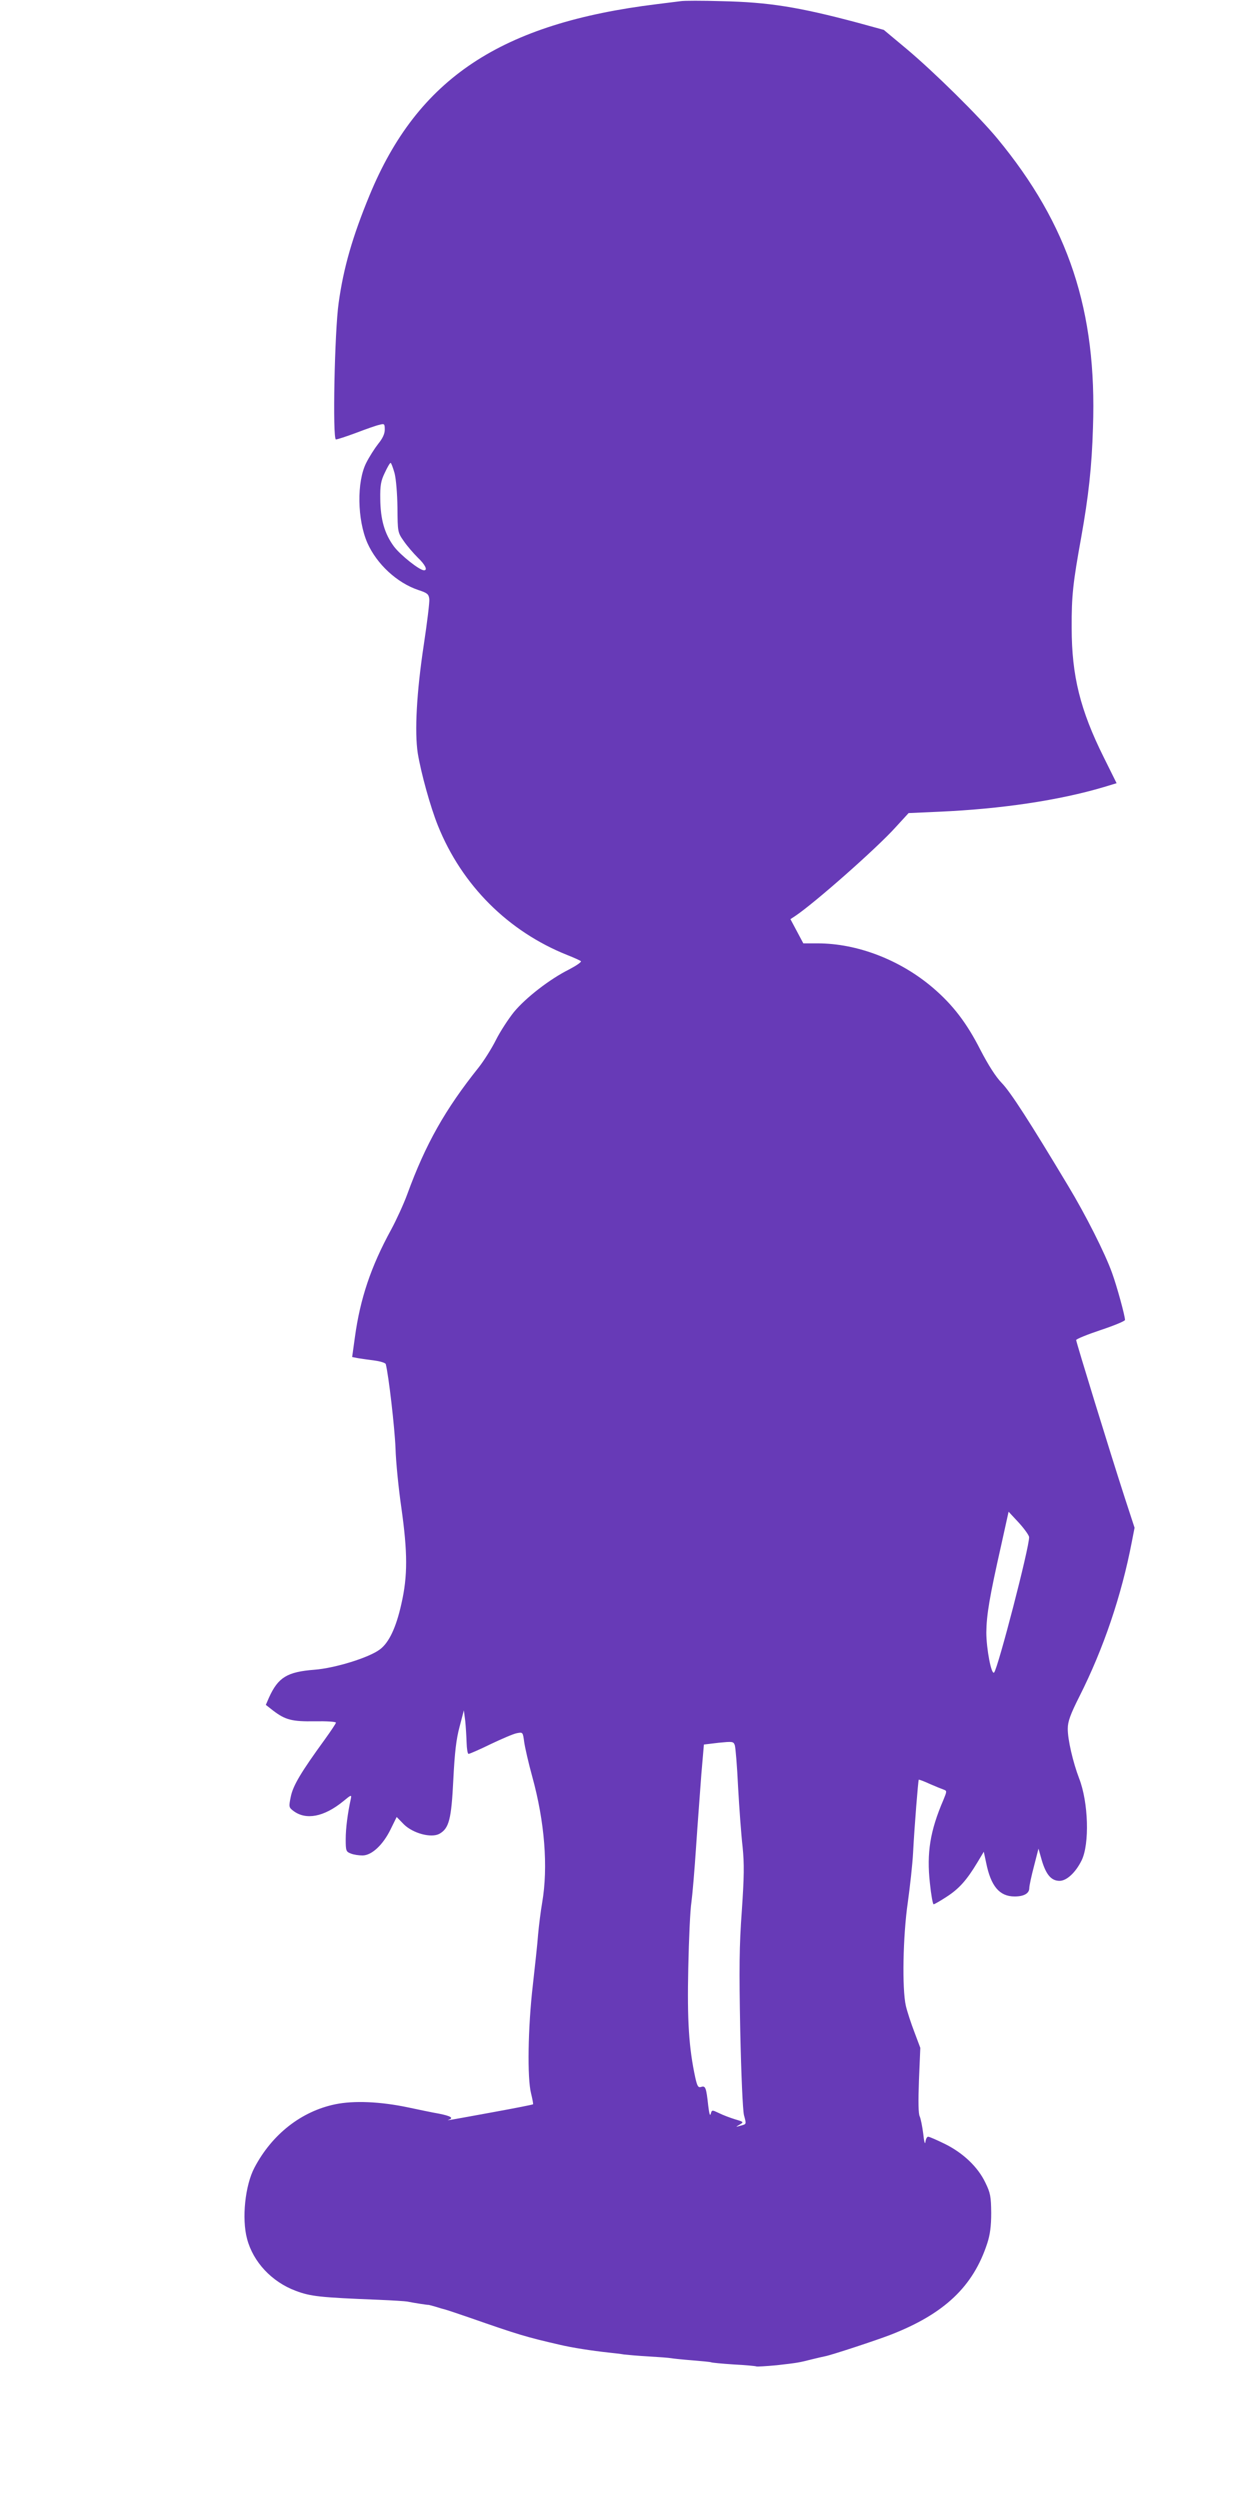 <?xml version="1.0" standalone="no"?>
<!DOCTYPE svg PUBLIC "-//W3C//DTD SVG 20010904//EN"
 "http://www.w3.org/TR/2001/REC-SVG-20010904/DTD/svg10.dtd">
<svg version="1.0" xmlns="http://www.w3.org/2000/svg"
 width="640pt" height="1280pt" viewBox="0 0 640 1280"
 preserveAspectRatio="xMidYMid meet">
<g transform="translate(0,1280) scale(0.1,-0.1)"
fill="#673ab7" stroke="none">
<path d="M3485 12794 c-16 -2 -70 -9 -120 -15 -801 -98 -1226 -380 -1473 -979
-87 -211 -133 -370 -158 -550 -21 -145 -32 -700 -14 -700 7 0 53 15 104 34 50
19 103 38 119 41 25 7 27 5 27 -25 0 -21 -11 -45 -34 -73 -18 -23 -46 -67 -61
-97 -49 -97 -46 -291 6 -410 48 -108 151 -204 261 -241 46 -15 53 -21 56 -46
2 -15 -11 -120 -28 -233 -37 -244 -48 -446 -31 -557 17 -102 64 -273 103 -370
123 -306 360 -542 663 -663 33 -13 64 -27 69 -31 5 -4 -23 -23 -61 -43 -98
-49 -221 -144 -282 -218 -28 -35 -70 -99 -92 -143 -22 -44 -62 -107 -88 -140
-171 -214 -272 -392 -366 -650 -18 -49 -55 -130 -82 -180 -104 -190 -159 -354
-186 -552 l-14 -101 31 -6 c17 -3 55 -8 84 -12 30 -4 55 -12 57 -18 15 -57 46
-328 50 -431 2 -71 16 -209 30 -305 32 -228 33 -348 0 -492 -27 -122 -64 -199
-110 -233 -55 -42 -230 -96 -335 -104 -140 -11 -186 -39 -233 -143 l-16 -37
37 -29 c63 -48 97 -57 215 -55 59 1 107 -2 107 -7 0 -4 -26 -43 -57 -86 -122
-168 -162 -235 -174 -292 -11 -53 -10 -56 12 -73 65 -50 158 -32 257 49 41 34
43 34 38 11 -16 -73 -26 -150 -26 -206 0 -59 2 -64 26 -73 14 -6 41 -10 60
-10 47 0 105 54 144 134 l31 63 37 -38 c47 -46 140 -71 182 -48 49 28 61 73
71 277 7 140 15 208 32 271 l22 84 7 -54 c3 -30 6 -80 7 -111 1 -32 5 -58 10
-58 5 0 56 22 113 50 57 27 117 53 134 56 31 6 31 6 38 -46 4 -28 22 -107 41
-176 64 -232 82 -463 51 -645 -8 -46 -17 -120 -21 -164 -3 -44 -16 -161 -27
-260 -25 -215 -29 -475 -9 -553 7 -29 12 -55 10 -56 -2 -2 -93 -20 -203 -40
-230 -42 -245 -45 -228 -39 26 9 10 19 -50 31 -35 6 -106 21 -158 32 -142 30
-278 36 -374 16 -173 -36 -323 -153 -413 -324 -48 -90 -66 -261 -38 -365 31
-118 126 -220 249 -266 77 -29 124 -34 426 -46 69 -3 134 -7 145 -9 35 -7 105
-18 110 -17 2 0 19 -5 37 -10 18 -6 40 -12 48 -14 8 -2 62 -20 120 -40 258
-90 292 -100 465 -140 63 -15 166 -31 250 -40 28 -3 64 -7 80 -10 17 -2 73 -7
126 -10 53 -3 105 -7 115 -9 11 -2 59 -7 109 -11 49 -4 92 -8 96 -10 3 -2 54
-7 115 -11 60 -3 112 -8 116 -10 3 -2 51 1 105 6 105 12 113 13 183 31 25 6
54 13 65 15 32 6 263 82 335 110 275 107 423 247 495 469 14 43 20 87 20 155
-1 84 -4 102 -30 155 -38 80 -114 152 -207 198 -41 20 -79 37 -86 37 -6 0 -12
-12 -14 -27 -2 -16 -7 3 -11 42 -5 39 -13 78 -18 89 -7 12 -8 76 -4 185 l7
166 -30 80 c-17 44 -37 105 -44 135 -20 87 -15 359 10 530 11 80 24 195 27
255 7 136 26 369 29 373 2 1 27 -8 57 -22 30 -13 62 -26 71 -29 17 -6 16 -9
-2 -53 -68 -158 -86 -271 -69 -425 6 -60 15 -109 19 -109 4 0 34 17 66 38 64
41 104 86 158 176 l33 55 12 -56 c24 -120 68 -173 146 -173 48 0 75 16 75 43
0 12 11 63 24 112 l23 90 17 -60 c22 -74 49 -105 91 -105 36 0 82 42 113 105
41 84 35 297 -13 420 -31 81 -59 200 -58 255 0 35 13 72 60 165 123 244 215
515 268 791 l14 72 -50 153 c-78 241 -249 797 -249 808 0 5 56 28 125 51 69
23 125 46 125 52 0 21 -41 171 -66 240 -36 101 -136 299 -226 448 -195 325
-294 479 -339 525 -31 32 -69 92 -109 169 -70 138 -141 231 -244 319 -168 143
-387 227 -590 227 l-73 0 -33 62 -33 62 23 15 c98 65 419 348 516 456 l66 72
157 7 c317 14 613 58 842 126 l66 20 -66 133 c-120 241 -164 417 -164 662 -1
165 7 233 49 465 37 208 54 358 60 560 21 599 -125 1039 -489 1480 -94 114
-326 343 -467 461 l-115 96 -135 37 c-300 80 -455 105 -695 110 -99 3 -193 3
-210 0z m-1465 -2416 c8 -31 14 -106 15 -178 1 -123 1 -126 32 -170 17 -25 50
-63 72 -85 38 -36 52 -65 32 -65 -23 0 -120 77 -154 122 -48 65 -69 138 -70
244 -1 68 3 92 23 133 13 28 26 51 30 51 3 0 12 -24 20 -52z m3249 -5448 c2
-50 -159 -670 -179 -693 -14 -16 -40 122 -40 205 1 90 16 180 76 446 l38 172
53 -57 c29 -32 52 -65 52 -73z m-1490 -1280 c6 -107 16 -245 23 -305 9 -89 8
-153 -4 -330 -13 -177 -14 -296 -8 -610 5 -232 13 -408 19 -434 13 -49 14 -46
-19 -55 -25 -7 -25 -7 -3 6 22 13 21 14 -23 27 -26 8 -63 22 -83 32 -36 17
-36 17 -42 -4 -4 -14 -8 2 -13 43 -10 92 -14 102 -36 95 -15 -5 -20 3 -30 47
-33 153 -42 292 -36 563 3 149 10 299 16 335 5 36 16 164 24 285 8 121 21 288
27 372 l13 151 75 9 c71 7 76 7 83 -12 4 -11 12 -108 17 -215z"/>
</g>
</svg>
